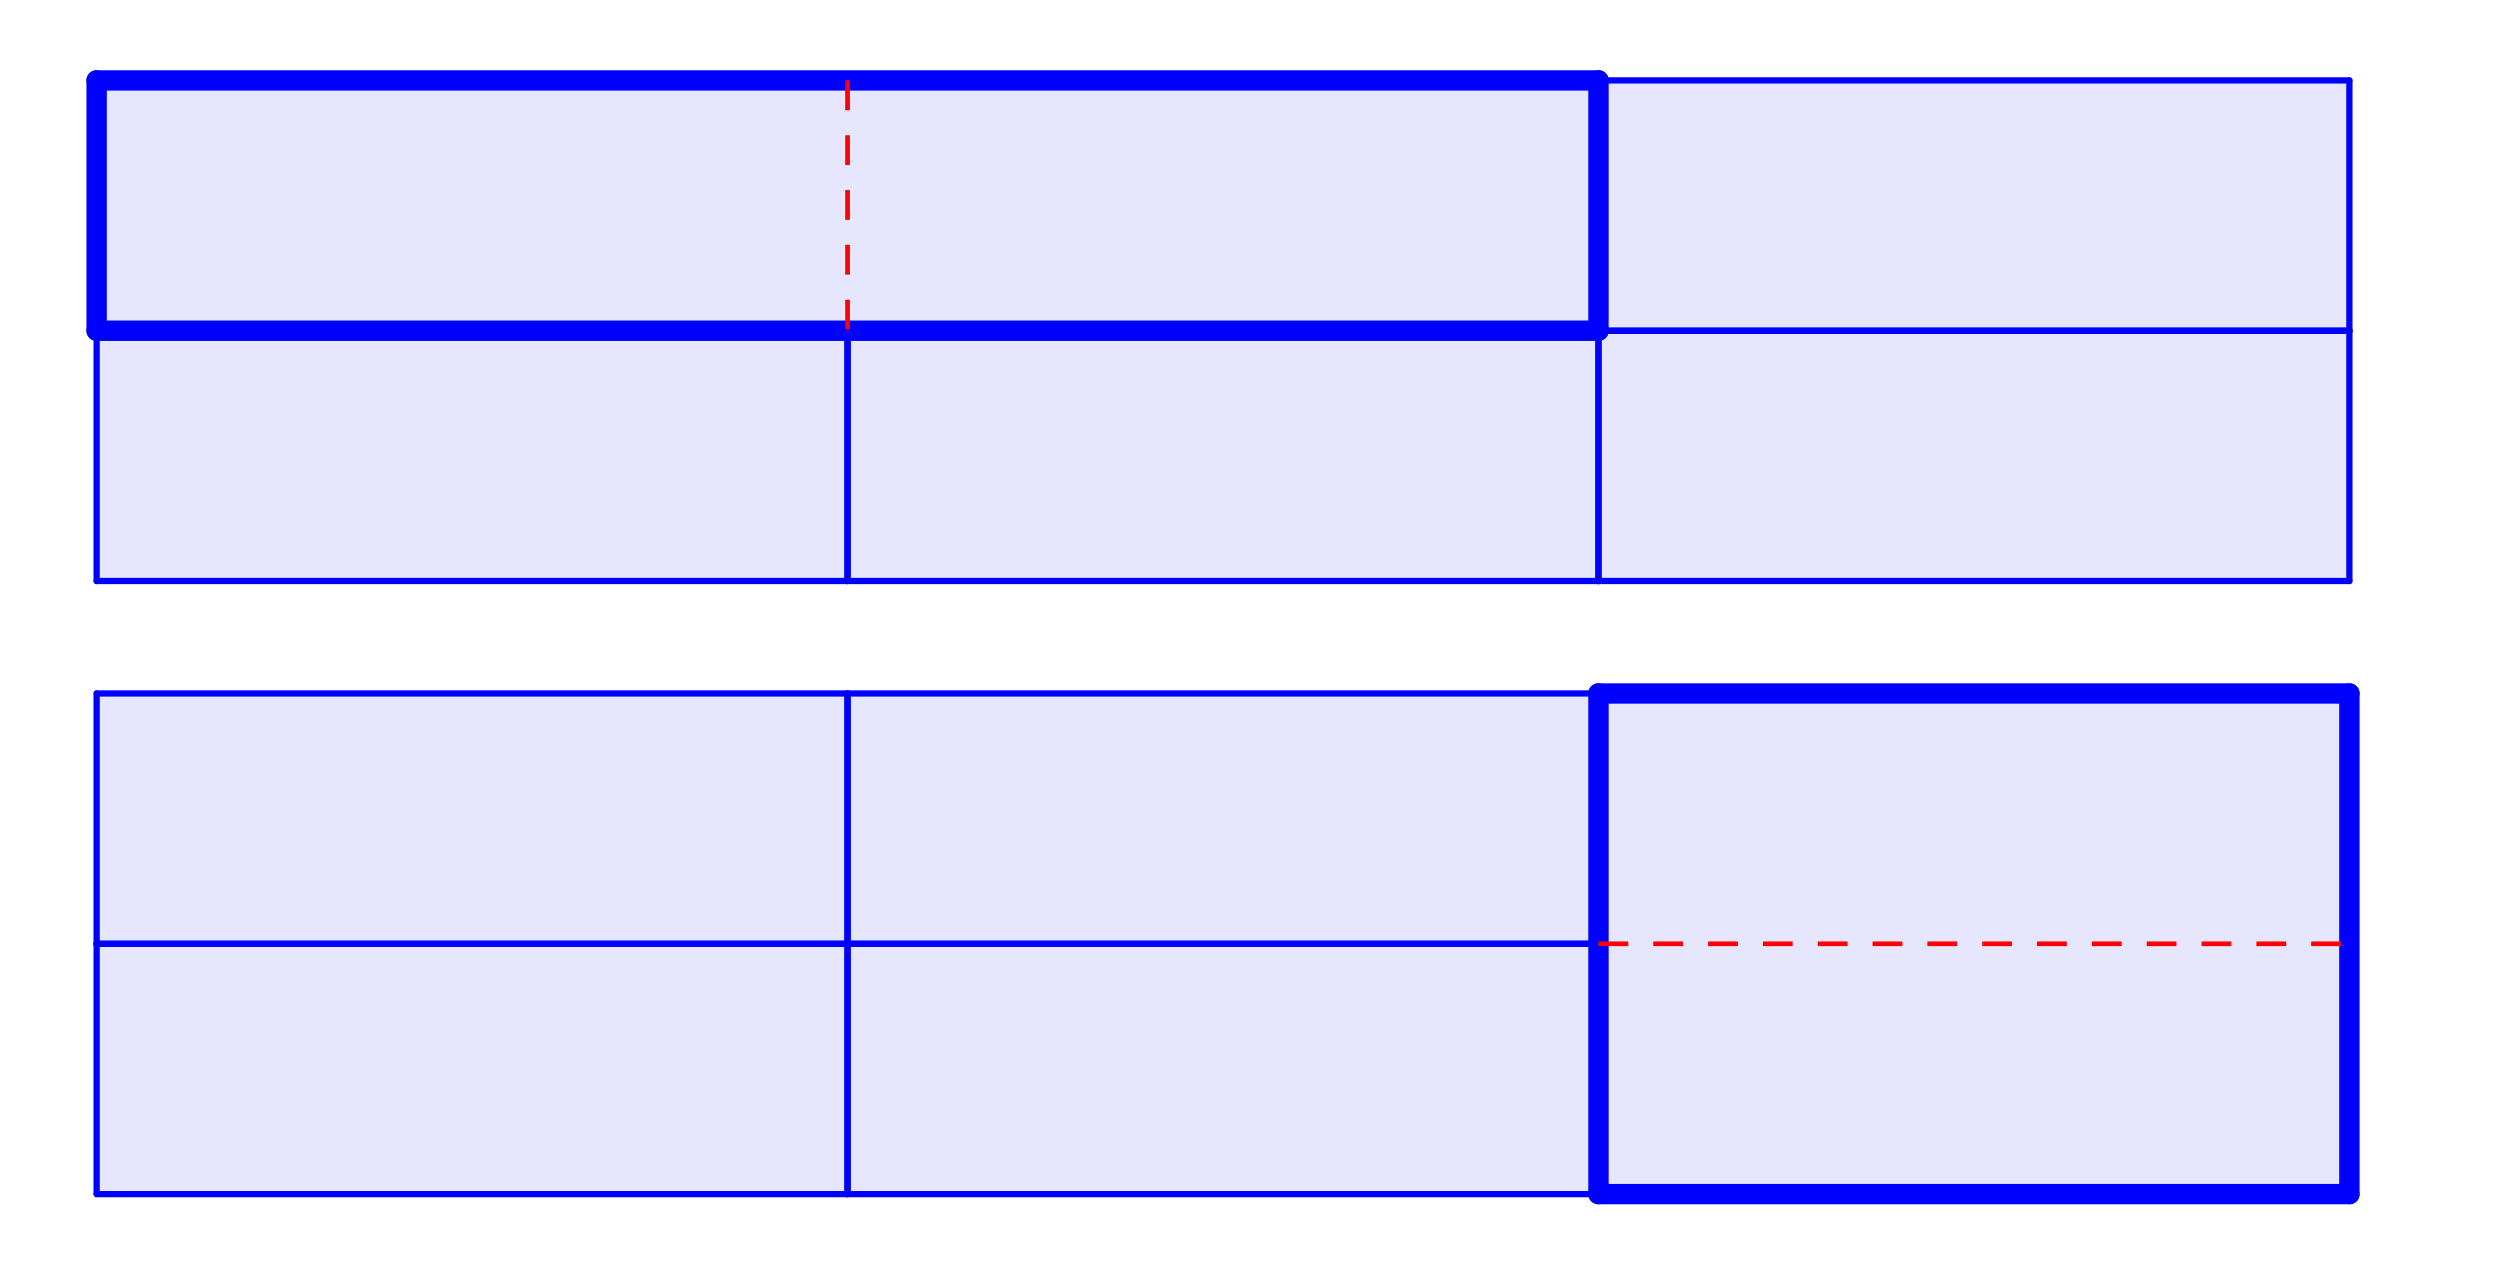 <svg version="1.1" xmlns="http://www.w3.org/2000/svg" xmlns:xlink="http://www.w3.org/1999/xlink" width="798" height="409"><defs><clipPath id="xLnvnkagCDcP"><path fill="none" stroke="none" d=" M 0 0 L 798 0 L 798 409 L 0 409 L 0 0 Z"/></clipPath></defs><g transform="scale(1,1)" clip-path="url(#xLnvnkagCDcP)"><g><rect fill="none" stroke="none" x="0" y="0" width="798" height="409" fill-opacity="1"/><path fill="rgb(0,0,255)" stroke="none" paint-order="stroke fill markers" fill-rule="evenodd" d=" M 30.846 381.159 L 270.54 381.159 L 270.54 301.261 L 30.846 301.261 Z" fill-opacity="0.098"/><path fill="rgb(0,0,255)" stroke="none" paint-order="stroke fill markers" fill-rule="evenodd" d=" M 270.54 381.159 L 510.233 381.159 L 510.233 301.261 L 270.54 301.261 Z" fill-opacity="0.098"/><path fill="rgb(0,0,255)" stroke="none" paint-order="stroke fill markers" fill-rule="evenodd" d=" M 30.846 301.261 L 270.54 301.261 L 270.54 221.363 L 30.846 221.363 Z" fill-opacity="0.098"/><path fill="rgb(0,0,255)" stroke="none" paint-order="stroke fill markers" fill-rule="evenodd" d=" M 270.54 301.261 L 510.233 301.261 L 510.233 221.363 L 270.54 221.363 Z" fill-opacity="0.098"/><path fill="rgb(0,0,255)" stroke="none" paint-order="stroke fill markers" fill-rule="evenodd" d=" M 510.233 381.159 L 749.927 381.159 L 749.927 221.363 L 510.233 221.363 Z" fill-opacity="0.098"/><path fill="rgb(0,0,255)" stroke="none" paint-order="stroke fill markers" fill-rule="evenodd" d=" M 30.846 185.465 L 270.54 185.465 L 270.54 105.567 L 30.846 105.567 Z" fill-opacity="0.098"/><path fill="rgb(0,0,255)" stroke="none" paint-order="stroke fill markers" fill-rule="evenodd" d=" M 270.54 185.465 L 510.233 185.465 L 510.233 105.567 L 270.54 105.567 Z" fill-opacity="0.098"/><path fill="rgb(0,0,255)" stroke="none" paint-order="stroke fill markers" fill-rule="evenodd" d=" M 510.233 185.465 L 749.927 185.465 L 749.927 105.567 L 510.233 105.567 Z" fill-opacity="0.098"/><path fill="rgb(0,0,255)" stroke="none" paint-order="stroke fill markers" fill-rule="evenodd" d=" M 510.233 105.567 L 749.927 105.567 L 749.927 25.669 L 510.233 25.669 Z" fill-opacity="0.098"/><path fill="rgb(0,0,255)" stroke="none" paint-order="stroke fill markers" fill-rule="evenodd" d=" M 30.846 105.567 L 510.233 105.567 L 510.233 25.669 L 30.846 25.669 Z" fill-opacity="0.098"/><path fill="none" stroke="rgb(0,0,255)" paint-order="fill stroke markers" d=" M 30.846 381.159 L 270.54 381.159" stroke-opacity="1" stroke-linecap="round" stroke-linejoin="round" stroke-miterlimit="10" stroke-width="2"/><path fill="none" stroke="rgb(0,0,255)" paint-order="fill stroke markers" d=" M 270.54 381.159 L 270.54 301.261" stroke-opacity="1" stroke-linecap="round" stroke-linejoin="round" stroke-miterlimit="10" stroke-width="2"/><path fill="none" stroke="rgb(0,0,255)" paint-order="fill stroke markers" d=" M 270.54 301.261 L 30.846 301.261" stroke-opacity="1" stroke-linecap="round" stroke-linejoin="round" stroke-miterlimit="10" stroke-width="2"/><path fill="none" stroke="rgb(0,0,255)" paint-order="fill stroke markers" d=" M 30.846 301.261 L 30.846 381.159" stroke-opacity="1" stroke-linecap="round" stroke-linejoin="round" stroke-miterlimit="10" stroke-width="2"/><path fill="none" stroke="rgb(0,0,255)" paint-order="fill stroke markers" d=" M 270.54 381.159 L 510.233 381.159" stroke-opacity="1" stroke-linecap="round" stroke-linejoin="round" stroke-miterlimit="10" stroke-width="2"/><path fill="none" stroke="rgb(0,0,255)" paint-order="fill stroke markers" d=" M 510.233 381.159 L 510.233 301.261" stroke-opacity="1" stroke-linecap="round" stroke-linejoin="round" stroke-miterlimit="10" stroke-width="2"/><path fill="none" stroke="rgb(0,0,255)" paint-order="fill stroke markers" d=" M 510.233 301.261 L 270.54 301.261" stroke-opacity="1" stroke-linecap="round" stroke-linejoin="round" stroke-miterlimit="10" stroke-width="2"/><path fill="none" stroke="rgb(0,0,255)" paint-order="fill stroke markers" d=" M 270.54 301.261 L 270.54 381.159" stroke-opacity="1" stroke-linecap="round" stroke-linejoin="round" stroke-miterlimit="10" stroke-width="2"/><path fill="none" stroke="rgb(0,0,255)" paint-order="fill stroke markers" d=" M 30.846 301.261 L 270.54 301.261" stroke-opacity="1" stroke-linecap="round" stroke-linejoin="round" stroke-miterlimit="10" stroke-width="2"/><path fill="none" stroke="rgb(0,0,255)" paint-order="fill stroke markers" d=" M 270.54 301.261 L 270.54 221.363" stroke-opacity="1" stroke-linecap="round" stroke-linejoin="round" stroke-miterlimit="10" stroke-width="2"/><path fill="none" stroke="rgb(0,0,255)" paint-order="fill stroke markers" d=" M 270.54 221.363 L 30.846 221.363" stroke-opacity="1" stroke-linecap="round" stroke-linejoin="round" stroke-miterlimit="10" stroke-width="2"/><path fill="none" stroke="rgb(0,0,255)" paint-order="fill stroke markers" d=" M 30.846 221.363 L 30.846 301.261" stroke-opacity="1" stroke-linecap="round" stroke-linejoin="round" stroke-miterlimit="10" stroke-width="2"/><path fill="none" stroke="rgb(0,0,255)" paint-order="fill stroke markers" d=" M 270.54 301.261 L 510.233 301.261" stroke-opacity="1" stroke-linecap="round" stroke-linejoin="round" stroke-miterlimit="10" stroke-width="2"/><path fill="none" stroke="rgb(0,0,255)" paint-order="fill stroke markers" d=" M 510.233 301.261 L 510.233 221.363" stroke-opacity="1" stroke-linecap="round" stroke-linejoin="round" stroke-miterlimit="10" stroke-width="2"/><path fill="none" stroke="rgb(0,0,255)" paint-order="fill stroke markers" d=" M 510.233 221.363 L 270.54 221.363" stroke-opacity="1" stroke-linecap="round" stroke-linejoin="round" stroke-miterlimit="10" stroke-width="2"/><path fill="none" stroke="rgb(0,0,255)" paint-order="fill stroke markers" d=" M 270.54 221.363 L 270.54 301.261" stroke-opacity="1" stroke-linecap="round" stroke-linejoin="round" stroke-miterlimit="10" stroke-width="2"/><path fill="none" stroke="rgb(0,0,255)" paint-order="fill stroke markers" d=" M 510.233 381.159 L 749.927 381.159" stroke-opacity="1" stroke-linecap="round" stroke-linejoin="round" stroke-miterlimit="10" stroke-width="6.5"/><path fill="none" stroke="rgb(0,0,255)" paint-order="fill stroke markers" d=" M 749.927 381.159 L 749.927 221.363" stroke-opacity="1" stroke-linecap="round" stroke-linejoin="round" stroke-miterlimit="10" stroke-width="6.5"/><path fill="none" stroke="rgb(0,0,255)" paint-order="fill stroke markers" d=" M 749.927 221.363 L 510.233 221.363" stroke-opacity="1" stroke-linecap="round" stroke-linejoin="round" stroke-miterlimit="10" stroke-width="6.5"/><path fill="none" stroke="rgb(0,0,255)" paint-order="fill stroke markers" d=" M 510.233 221.363 L 510.233 381.159" stroke-opacity="1" stroke-linecap="round" stroke-linejoin="round" stroke-miterlimit="10" stroke-width="6.5"/><path fill="none" stroke="rgb(255,0,0)" paint-order="fill stroke markers" d=" M 510.233 301.261 L 749.927 301.261" stroke-opacity="1" stroke-linejoin="round" stroke-miterlimit="10" stroke-width="1.5" stroke-dasharray="9.5,8"/><path fill="none" stroke="rgb(0,0,255)" paint-order="fill stroke markers" d=" M 30.846 185.465 L 270.54 185.465" stroke-opacity="1" stroke-linecap="round" stroke-linejoin="round" stroke-miterlimit="10" stroke-width="2"/><path fill="none" stroke="rgb(0,0,255)" paint-order="fill stroke markers" d=" M 270.54 185.465 L 270.54 105.567" stroke-opacity="1" stroke-linecap="round" stroke-linejoin="round" stroke-miterlimit="10" stroke-width="2"/><path fill="none" stroke="rgb(0,0,255)" paint-order="fill stroke markers" d=" M 270.54 105.567 L 30.846 105.567" stroke-opacity="1" stroke-linecap="round" stroke-linejoin="round" stroke-miterlimit="10" stroke-width="2"/><path fill="none" stroke="rgb(0,0,255)" paint-order="fill stroke markers" d=" M 30.846 105.567 L 30.846 185.465" stroke-opacity="1" stroke-linecap="round" stroke-linejoin="round" stroke-miterlimit="10" stroke-width="2"/><path fill="none" stroke="rgb(0,0,255)" paint-order="fill stroke markers" d=" M 270.54 185.465 L 510.233 185.465" stroke-opacity="1" stroke-linecap="round" stroke-linejoin="round" stroke-miterlimit="10" stroke-width="2"/><path fill="none" stroke="rgb(0,0,255)" paint-order="fill stroke markers" d=" M 510.233 185.465 L 510.233 105.567" stroke-opacity="1" stroke-linecap="round" stroke-linejoin="round" stroke-miterlimit="10" stroke-width="2"/><path fill="none" stroke="rgb(0,0,255)" paint-order="fill stroke markers" d=" M 510.233 105.567 L 270.54 105.567" stroke-opacity="1" stroke-linecap="round" stroke-linejoin="round" stroke-miterlimit="10" stroke-width="2"/><path fill="none" stroke="rgb(0,0,255)" paint-order="fill stroke markers" d=" M 270.54 105.567 L 270.54 185.465" stroke-opacity="1" stroke-linecap="round" stroke-linejoin="round" stroke-miterlimit="10" stroke-width="2"/><path fill="none" stroke="rgb(0,0,255)" paint-order="fill stroke markers" d=" M 510.233 185.465 L 749.927 185.465" stroke-opacity="1" stroke-linecap="round" stroke-linejoin="round" stroke-miterlimit="10" stroke-width="2"/><path fill="none" stroke="rgb(0,0,255)" paint-order="fill stroke markers" d=" M 749.927 185.465 L 749.927 105.567" stroke-opacity="1" stroke-linecap="round" stroke-linejoin="round" stroke-miterlimit="10" stroke-width="2"/><path fill="none" stroke="rgb(0,0,255)" paint-order="fill stroke markers" d=" M 749.927 105.567 L 510.233 105.567" stroke-opacity="1" stroke-linecap="round" stroke-linejoin="round" stroke-miterlimit="10" stroke-width="2"/><path fill="none" stroke="rgb(0,0,255)" paint-order="fill stroke markers" d=" M 510.233 105.567 L 510.233 185.465" stroke-opacity="1" stroke-linecap="round" stroke-linejoin="round" stroke-miterlimit="10" stroke-width="2"/><path fill="none" stroke="rgb(0,0,255)" paint-order="fill stroke markers" d=" M 510.233 105.567 L 749.927 105.567" stroke-opacity="1" stroke-linecap="round" stroke-linejoin="round" stroke-miterlimit="10" stroke-width="2"/><path fill="none" stroke="rgb(0,0,255)" paint-order="fill stroke markers" d=" M 749.927 105.567 L 749.927 25.669" stroke-opacity="1" stroke-linecap="round" stroke-linejoin="round" stroke-miterlimit="10" stroke-width="2"/><path fill="none" stroke="rgb(0,0,255)" paint-order="fill stroke markers" d=" M 749.927 25.669 L 510.233 25.669" stroke-opacity="1" stroke-linecap="round" stroke-linejoin="round" stroke-miterlimit="10" stroke-width="2"/><path fill="none" stroke="rgb(0,0,255)" paint-order="fill stroke markers" d=" M 510.233 25.669 L 510.233 105.567" stroke-opacity="1" stroke-linecap="round" stroke-linejoin="round" stroke-miterlimit="10" stroke-width="2"/><path fill="none" stroke="rgb(0,0,255)" paint-order="fill stroke markers" d=" M 30.846 105.567 L 510.233 105.567" stroke-opacity="1" stroke-linecap="round" stroke-linejoin="round" stroke-miterlimit="10" stroke-width="6.5"/><path fill="none" stroke="rgb(0,0,255)" paint-order="fill stroke markers" d=" M 510.233 105.567 L 510.233 25.669" stroke-opacity="1" stroke-linecap="round" stroke-linejoin="round" stroke-miterlimit="10" stroke-width="6.5"/><path fill="none" stroke="rgb(0,0,255)" paint-order="fill stroke markers" d=" M 510.233 25.669 L 30.846 25.669" stroke-opacity="1" stroke-linecap="round" stroke-linejoin="round" stroke-miterlimit="10" stroke-width="6.5"/><path fill="none" stroke="rgb(0,0,255)" paint-order="fill stroke markers" d=" M 30.846 25.669 L 30.846 105.567" stroke-opacity="1" stroke-linecap="round" stroke-linejoin="round" stroke-miterlimit="10" stroke-width="6.5"/><path fill="none" stroke="rgb(255,0,0)" paint-order="fill stroke markers" d=" M 270.54 25.669 L 270.54 105.567" stroke-opacity="1" stroke-linejoin="round" stroke-miterlimit="10" stroke-width="1.5" stroke-dasharray="9.5,8"/></g></g></svg>

